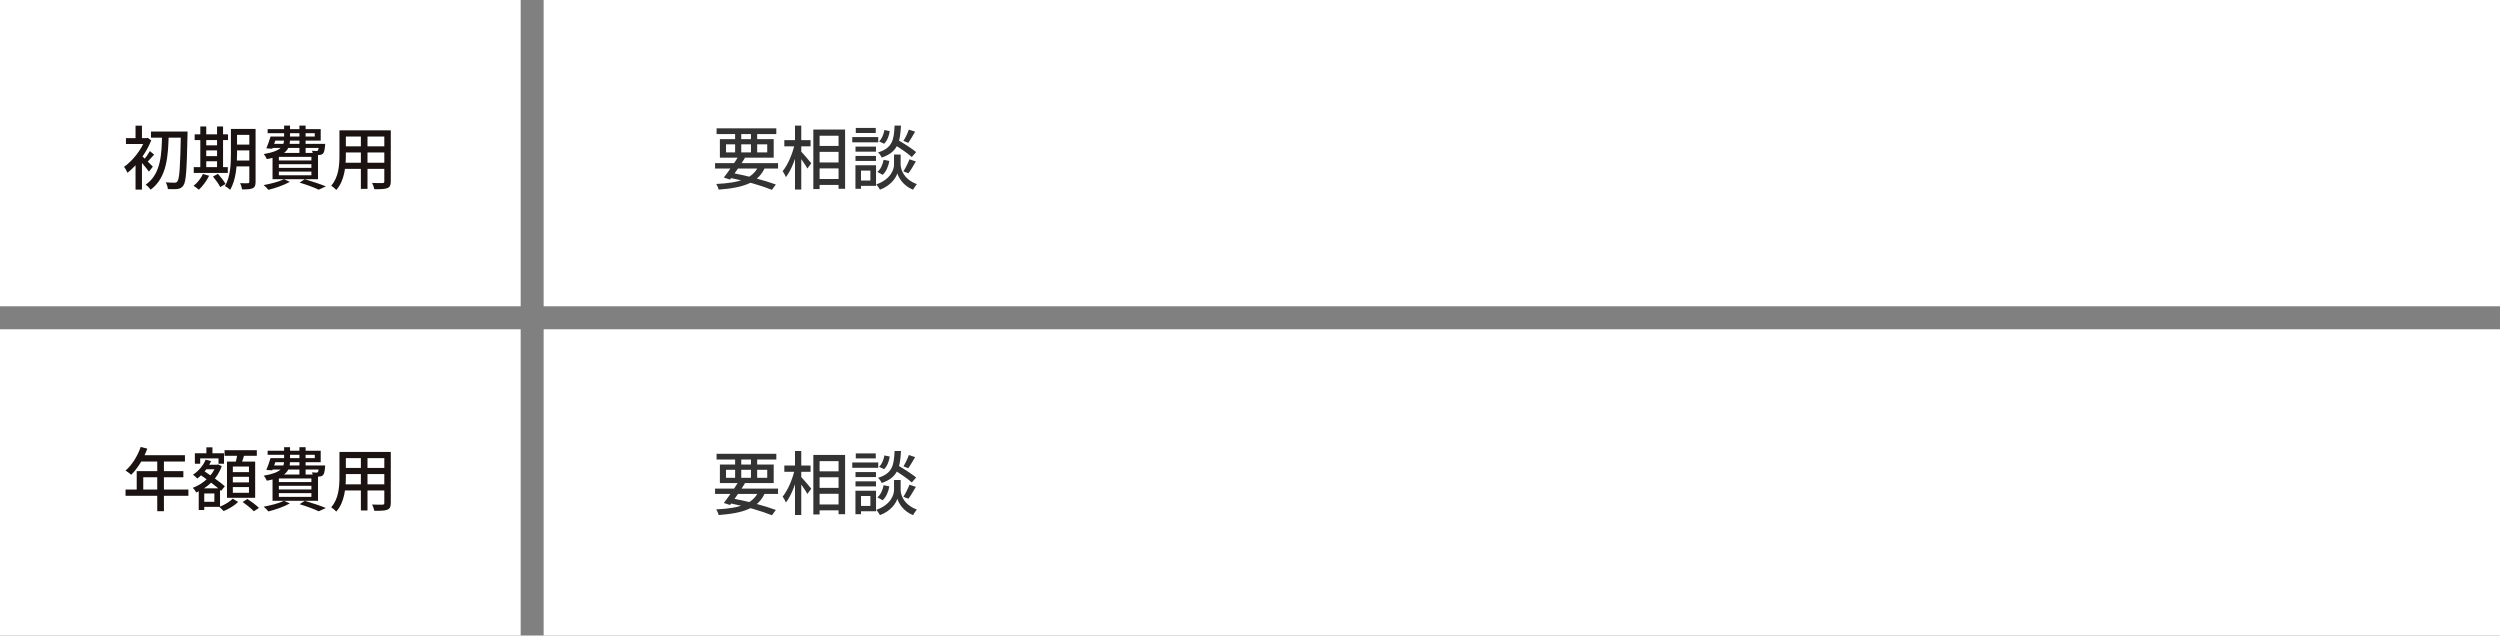 <svg width="653" height="166" viewBox="0 0 653 166" fill="none" xmlns="http://www.w3.org/2000/svg">
<rect x="0" y="0" width="653" height="166" fill="#808080" stroke="none"/>
<rect x="142" width="511" height="80" fill="white"/>
<rect width="136" height="80" fill="white"/>
<path d="M39.434 34.356V35.958H47.876V34.356H39.434ZM47.246 34.356V34.77C47.084 43.5 46.886 46.74 46.328 47.388C46.13 47.64 45.95 47.712 45.626 47.712C45.212 47.712 44.312 47.712 43.286 47.622C43.592 48.126 43.808 48.882 43.844 49.386C44.816 49.422 45.806 49.44 46.436 49.35C47.066 49.242 47.498 49.044 47.912 48.414C48.596 47.478 48.794 44.382 48.974 35.256C48.992 35.022 48.992 34.356 48.992 34.356H47.246ZM42.332 35.076C42.224 40.008 42.152 45.426 38.048 48.234C38.498 48.54 39.038 49.098 39.344 49.548C43.682 46.362 43.934 40.512 44.06 35.076H42.332ZM35.402 41.754V49.53H37.076V39.756L35.402 41.754ZM32.9 36.084V37.614H38.39V36.084H32.9ZM35.402 32.826V36.912H37.076V32.826H35.402ZM36.95 40.638L36.05 41.43C36.752 42.132 38.282 43.95 38.894 44.832L39.92 43.536C39.452 43.05 37.526 41.106 36.95 40.638ZM37.922 36.084V36.426C36.932 39.126 34.61 42.042 32.396 43.59C32.666 43.896 33.134 44.706 33.296 45.138C35.654 43.302 38.21 40.026 39.506 36.642L38.552 35.994L38.246 36.084H37.922ZM39.146 39.468C38.786 40.134 38.066 41.16 37.562 41.754L38.372 42.438C38.912 41.916 39.56 41.106 40.262 40.386L39.146 39.468ZM61.016 33.672V35.22H65.858V33.672H61.016ZM61.016 37.776V39.288H65.858V37.776H61.016ZM60.998 41.934V43.464H65.894V41.934H60.998ZM65.12 33.672V47.496C65.12 47.766 65.012 47.856 64.76 47.856C64.49 47.874 63.59 47.874 62.726 47.838C62.942 48.27 63.176 49.026 63.23 49.476C64.562 49.476 65.444 49.44 66.002 49.17C66.578 48.9 66.758 48.414 66.758 47.514V33.672H65.12ZM60.314 33.672V40.242C60.314 42.834 60.188 46.254 58.748 48.612C59.126 48.774 59.828 49.278 60.098 49.584C61.682 47.028 61.916 43.05 61.916 40.242V33.672H60.314ZM50.846 35.094V36.588H59.558V35.094H50.846ZM53.06 37.956V39.288H57.506V37.956H53.06ZM53.06 40.782V42.114H57.524V40.782H53.06ZM50.612 43.662V45.174H59.504V43.662H50.612ZM52.322 33.024V44.238H53.87V33.024H52.322ZM56.696 33.024V44.238H58.262V33.024H56.696ZM53.006 45.444C52.484 46.596 51.548 47.766 50.558 48.54C50.954 48.774 51.62 49.26 51.944 49.548C52.916 48.648 53.96 47.262 54.626 45.912L53.006 45.444ZM55.634 46.11C56.336 46.956 57.182 48.144 57.524 48.864L58.91 48.054C58.514 47.316 57.65 46.218 56.93 45.408L55.634 46.11ZM71.168 35.67V36.732H83.768V33.726H69.908V34.788H82.22V35.67H71.168ZM70.664 35.67C70.358 36.678 69.944 37.902 69.566 38.748L71.132 38.856C71.474 38.01 71.906 36.75 72.266 35.67H70.664ZM70.7 37.578L70.376 38.64H83.876V37.578H70.7ZM83.318 37.578V37.776C83.228 38.766 83.156 39.18 83.012 39.324C82.922 39.432 82.814 39.45 82.616 39.45C82.418 39.45 81.986 39.432 81.482 39.378C81.626 39.684 81.77 40.152 81.788 40.458C82.454 40.494 83.084 40.494 83.426 40.476C83.786 40.458 84.128 40.35 84.38 40.098C84.668 39.792 84.794 39.216 84.902 38.082C84.902 37.902 84.92 37.578 84.92 37.578H83.318ZM74.21 32.808V36.228C74.21 38.046 73.58 39.468 68.882 40.242C69.17 40.548 69.548 41.178 69.692 41.556C74.966 40.638 75.758 38.73 75.758 36.264V32.808H74.21ZM78.206 32.808V39.954H79.826V32.808H78.206ZM72.842 42.888H81.338V43.842H72.842V42.888ZM72.842 44.814H81.338V45.786H72.842V44.814ZM72.842 40.98H81.338V41.916H72.842V40.98ZM71.186 39.954V46.812H83.066V39.954H71.186ZM78.26 47.694C80.204 48.288 82.148 49.008 83.246 49.548L85.118 48.684C83.804 48.144 81.59 47.388 79.61 46.812L78.26 47.694ZM74.192 46.812C72.914 47.442 70.754 48 68.864 48.342C69.242 48.63 69.836 49.242 70.106 49.584C71.924 49.134 74.228 48.342 75.704 47.496L74.192 46.812ZM89.636 34.05V35.67H101.012V34.05H89.636ZM89.636 38.226V39.828H101.012V38.226H89.636ZM89.564 42.51V44.112H101.066V42.51H89.564ZM88.664 34.05V40.548C88.664 43.086 88.484 46.29 86.504 48.504C86.882 48.72 87.566 49.296 87.836 49.62C90.014 47.226 90.338 43.356 90.338 40.566V34.05H88.664ZM100.382 34.05V47.37C100.382 47.694 100.256 47.802 99.914 47.82C99.572 47.82 98.366 47.838 97.196 47.784C97.43 48.234 97.7 48.972 97.772 49.422C99.446 49.44 100.508 49.404 101.174 49.134C101.84 48.864 102.074 48.378 102.074 47.37V34.05H100.382ZM94.262 34.68V49.332H95.99V34.68H94.262Z" fill="#1A1311"/>
<rect x="142" y="86" width="511" height="80" fill="white"/>
<path d="M186.774 127.618V129.022H203.226V127.618H186.774ZM187.17 118.528V120.022H202.776V118.528H187.17ZM192.912 125.8C191.832 127.564 190.194 129.922 189.06 131.38L190.68 131.902C191.814 130.444 193.416 128.122 194.586 126.232L192.912 125.8ZM198.24 128.122C196.8 131.614 193.326 132.748 187.062 133.054C187.332 133.432 187.602 134.044 187.71 134.53C194.424 134.026 198.204 132.658 199.878 128.572L198.24 128.122ZM190.158 131.344C194.604 132.226 198.924 133.486 201.624 134.584L202.65 133.198C199.878 132.154 195.324 130.93 191.004 130.12L190.158 131.344ZM192.012 119.104V125.332H193.614V119.104H192.012ZM196.152 119.104V125.332H197.772V119.104H196.152ZM189.636 122.704H200.4V124.81H189.636V122.704ZM188.034 121.336V126.178H202.092V121.336H188.034ZM213.27 123.118V124.666H219.912V123.118H213.27ZM213.288 127.438V128.986H219.93V127.438H213.288ZM213.27 131.758V133.306H219.93V131.758H213.27ZM212.442 118.834V134.386H214.08V120.454H219.03V134.314H220.74V118.834H212.442ZM204.864 121.606V123.226H211.722V121.606H204.864ZM207.654 117.808V134.512H209.292V117.808H207.654ZM207.564 122.668C207.024 125.134 205.764 128.104 204.432 129.706C204.702 130.12 205.116 130.804 205.278 131.272C206.718 129.436 208.014 125.962 208.626 123.028L207.564 122.668ZM209.148 124.468L208.338 125.26C208.968 126.07 210.372 128.068 210.894 129.022L211.902 127.636C211.488 127.132 209.67 124.972 209.148 124.468ZM233.322 122.596C234.96 123.604 237.138 125.062 238.164 126.016L239.298 124.72C238.2 123.802 235.986 122.398 234.384 121.48L233.322 122.596ZM234.402 125.368H233.52V128.014C233.52 129.148 232.764 131.812 228.894 133.162C229.2 133.504 229.65 134.17 229.848 134.548C232.728 133.486 234.078 131.362 234.384 130.264C234.672 131.344 235.932 133.558 238.488 134.548C238.704 134.134 239.172 133.486 239.478 133.09C235.932 131.776 235.248 129.112 235.248 128.014V125.368H234.402ZM233.664 117.808C233.502 121.534 233.088 123.676 229.344 124.81C229.704 125.134 230.136 125.746 230.298 126.16C234.492 124.738 235.122 122.128 235.338 117.808H233.664ZM231 118.96C230.82 120.112 230.316 121.3 229.614 121.93L230.928 122.542C231.756 121.768 232.224 120.454 232.404 119.248L231 118.96ZM230.802 126.736C230.568 127.996 230.01 129.256 229.164 129.904L230.55 130.66C231.486 129.832 232.062 128.41 232.296 127.042L230.802 126.736ZM237.39 118.852C237.102 119.734 236.472 121.012 235.986 121.804L237.246 122.308C237.768 121.57 238.434 120.436 239.028 119.392L237.39 118.852ZM237.552 126.61C237.192 127.564 236.508 128.932 235.968 129.76L237.282 130.264C237.876 129.49 238.596 128.248 239.226 127.168L237.552 126.61ZM223.458 123.298V124.612H228.804V123.298H223.458ZM223.53 118.42V119.734H228.75V118.42H223.53ZM223.458 125.728V127.042H228.804V125.728H223.458ZM222.612 120.796V122.182H229.398V120.796H222.612ZM224.214 128.176V129.562H227.346V132.154H224.214V133.54H228.822V128.176H224.214ZM223.44 128.176V134.314H224.898V128.176H223.44Z" fill="#333333"/>
<rect y="86" width="136" height="80" fill="white"/>
<path d="M36.752 116.736C35.924 119.148 34.466 121.47 32.792 122.91C33.224 123.162 33.944 123.72 34.268 124.008C35.906 122.406 37.508 119.85 38.48 117.186L36.752 116.736ZM36.77 118.896L35.942 120.552H48.308V118.896H36.77ZM35.708 123.054V128.706H37.418V124.656H47.894V123.054H35.708ZM32.792 127.86V129.498H49.208V127.86H32.792ZM41.072 119.76V133.53H42.818V119.76H41.072ZM53.15 121.38V122.568H56.714V121.38H53.15ZM53.906 116.844V119.472H55.49V116.844H53.906ZM52.7 127.554V128.886H55.994V131.064H52.7V132.396H57.47V127.554H52.7ZM50.9 118.392V121.128H52.286V119.742H57.074V121.128H58.514V118.392H50.9ZM51.908 127.554V133.206H53.348V127.554H51.908ZM56.426 121.38V121.632C55.49 124.296 52.97 126.456 50.36 127.41C50.666 127.698 51.062 128.274 51.26 128.634C54.104 127.428 56.75 125.124 57.92 121.758L56.948 121.308L56.696 121.38H56.426ZM53.726 120.066C53.06 121.632 51.818 123.072 50.414 123.99C50.738 124.206 51.296 124.728 51.53 124.998C52.952 123.918 54.338 122.262 55.13 120.426L53.726 120.066ZM52.088 123.864C53.978 125.16 56.516 127.032 57.74 128.22L58.73 127.014C57.452 125.88 54.86 124.062 53.006 122.838L52.088 123.864ZM58.658 117.6V119.058H67.082V117.6H58.658ZM60.818 124.548H65.03V126.006H60.818V124.548ZM60.818 127.23H65.03V128.724H60.818V127.23ZM60.818 121.866H65.03V123.324H60.818V121.866ZM59.288 120.57V130.02H66.65V120.57H59.288ZM62.042 118.338C61.916 119.202 61.664 120.426 61.448 121.254L62.87 121.542C63.176 120.786 63.572 119.634 63.896 118.572L62.042 118.338ZM60.782 130.254C60.08 131.01 58.604 131.91 57.29 132.396C57.65 132.702 58.136 133.188 58.406 133.494C59.72 132.972 61.268 132.036 62.204 131.118L60.782 130.254ZM63.374 131.136C64.4 131.838 65.696 132.882 66.308 133.548L67.64 132.666C66.974 131.982 65.642 130.992 64.616 130.326L63.374 131.136ZM71.168 119.67V120.732H83.768V117.726H69.908V118.788H82.22V119.67H71.168ZM70.664 119.67C70.358 120.678 69.944 121.902 69.566 122.748L71.132 122.856C71.474 122.01 71.906 120.75 72.266 119.67H70.664ZM70.7 121.578L70.376 122.64H83.876V121.578H70.7ZM83.318 121.578V121.776C83.228 122.766 83.156 123.18 83.012 123.324C82.922 123.432 82.814 123.45 82.616 123.45C82.418 123.45 81.986 123.432 81.482 123.378C81.626 123.684 81.77 124.152 81.788 124.458C82.454 124.494 83.084 124.494 83.426 124.476C83.786 124.458 84.128 124.35 84.38 124.098C84.668 123.792 84.794 123.216 84.902 122.082C84.902 121.902 84.92 121.578 84.92 121.578H83.318ZM74.21 116.808V120.228C74.21 122.046 73.58 123.468 68.882 124.242C69.17 124.548 69.548 125.178 69.692 125.556C74.966 124.638 75.758 122.73 75.758 120.264V116.808H74.21ZM78.206 116.808V123.954H79.826V116.808H78.206ZM72.842 126.888H81.338V127.842H72.842V126.888ZM72.842 128.814H81.338V129.786H72.842V128.814ZM72.842 124.98H81.338V125.916H72.842V124.98ZM71.186 123.954V130.812H83.066V123.954H71.186ZM78.26 131.694C80.204 132.288 82.148 133.008 83.246 133.548L85.118 132.684C83.804 132.144 81.59 131.388 79.61 130.812L78.26 131.694ZM74.192 130.812C72.914 131.442 70.754 132 68.864 132.342C69.242 132.63 69.836 133.242 70.106 133.584C71.924 133.134 74.228 132.342 75.704 131.496L74.192 130.812ZM89.636 118.05V119.67H101.012V118.05H89.636ZM89.636 122.226V123.828H101.012V122.226H89.636ZM89.564 126.51V128.112H101.066V126.51H89.564ZM88.664 118.05V124.548C88.664 127.086 88.484 130.29 86.504 132.504C86.882 132.72 87.566 133.296 87.836 133.62C90.014 131.226 90.338 127.356 90.338 124.566V118.05H88.664ZM100.382 118.05V131.37C100.382 131.694 100.256 131.802 99.914 131.82C99.572 131.82 98.366 131.838 97.196 131.784C97.43 132.234 97.7 132.972 97.772 133.422C99.446 133.44 100.508 133.404 101.174 133.134C101.84 132.864 102.074 132.378 102.074 131.37V118.05H100.382ZM94.262 118.68V133.332H95.99V118.68H94.262Z" fill="#1A1311"/>
<path d="M186.774 42.618V44.022H203.226V42.618H186.774ZM187.17 33.528V35.022H202.776V33.528H187.17ZM192.912 40.8C191.832 42.564 190.194 44.922 189.06 46.38L190.68 46.902C191.814 45.444 193.416 43.122 194.586 41.232L192.912 40.8ZM198.24 43.122C196.8 46.614 193.326 47.748 187.062 48.054C187.332 48.432 187.602 49.044 187.71 49.53C194.424 49.026 198.204 47.658 199.878 43.572L198.24 43.122ZM190.158 46.344C194.604 47.226 198.924 48.486 201.624 49.584L202.65 48.198C199.878 47.154 195.324 45.93 191.004 45.12L190.158 46.344ZM192.012 34.104V40.332H193.614V34.104H192.012ZM196.152 34.104V40.332H197.772V34.104H196.152ZM189.636 37.704H200.4V39.81H189.636V37.704ZM188.034 36.336V41.178H202.092V36.336H188.034ZM213.27 38.118V39.666H219.912V38.118H213.27ZM213.288 42.438V43.986H219.93V42.438H213.288ZM213.27 46.758V48.306H219.93V46.758H213.27ZM212.442 33.834V49.386H214.08V35.454H219.03V49.314H220.74V33.834H212.442ZM204.864 36.606V38.226H211.722V36.606H204.864ZM207.654 32.808V49.512H209.292V32.808H207.654ZM207.564 37.668C207.024 40.134 205.764 43.104 204.432 44.706C204.702 45.12 205.116 45.804 205.278 46.272C206.718 44.436 208.014 40.962 208.626 38.028L207.564 37.668ZM209.148 39.468L208.338 40.26C208.968 41.07 210.372 43.068 210.894 44.022L211.902 42.636C211.488 42.132 209.67 39.972 209.148 39.468ZM233.322 37.596C234.96 38.604 237.138 40.062 238.164 41.016L239.298 39.72C238.2 38.802 235.986 37.398 234.384 36.48L233.322 37.596ZM234.402 40.368H233.52V43.014C233.52 44.148 232.764 46.812 228.894 48.162C229.2 48.504 229.65 49.17 229.848 49.548C232.728 48.486 234.078 46.362 234.384 45.264C234.672 46.344 235.932 48.558 238.488 49.548C238.704 49.134 239.172 48.486 239.478 48.09C235.932 46.776 235.248 44.112 235.248 43.014V40.368H234.402ZM233.664 32.808C233.502 36.534 233.088 38.676 229.344 39.81C229.704 40.134 230.136 40.746 230.298 41.16C234.492 39.738 235.122 37.128 235.338 32.808H233.664ZM231 33.96C230.82 35.112 230.316 36.3 229.614 36.93L230.928 37.542C231.756 36.768 232.224 35.454 232.404 34.248L231 33.96ZM230.802 41.736C230.568 42.996 230.01 44.256 229.164 44.904L230.55 45.66C231.486 44.832 232.062 43.41 232.296 42.042L230.802 41.736ZM237.39 33.852C237.102 34.734 236.472 36.012 235.986 36.804L237.246 37.308C237.768 36.57 238.434 35.436 239.028 34.392L237.39 33.852ZM237.552 41.61C237.192 42.564 236.508 43.932 235.968 44.76L237.282 45.264C237.876 44.49 238.596 43.248 239.226 42.168L237.552 41.61ZM223.458 38.298V39.612H228.804V38.298H223.458ZM223.53 33.42V34.734H228.75V33.42H223.53ZM223.458 40.728V42.042H228.804V40.728H223.458ZM222.612 35.796V37.182H229.398V35.796H222.612ZM224.214 43.176V44.562H227.346V47.154H224.214V48.54H228.822V43.176H224.214ZM223.44 43.176V49.314H224.898V43.176H223.44Z" fill="#333333"/>
</svg>
